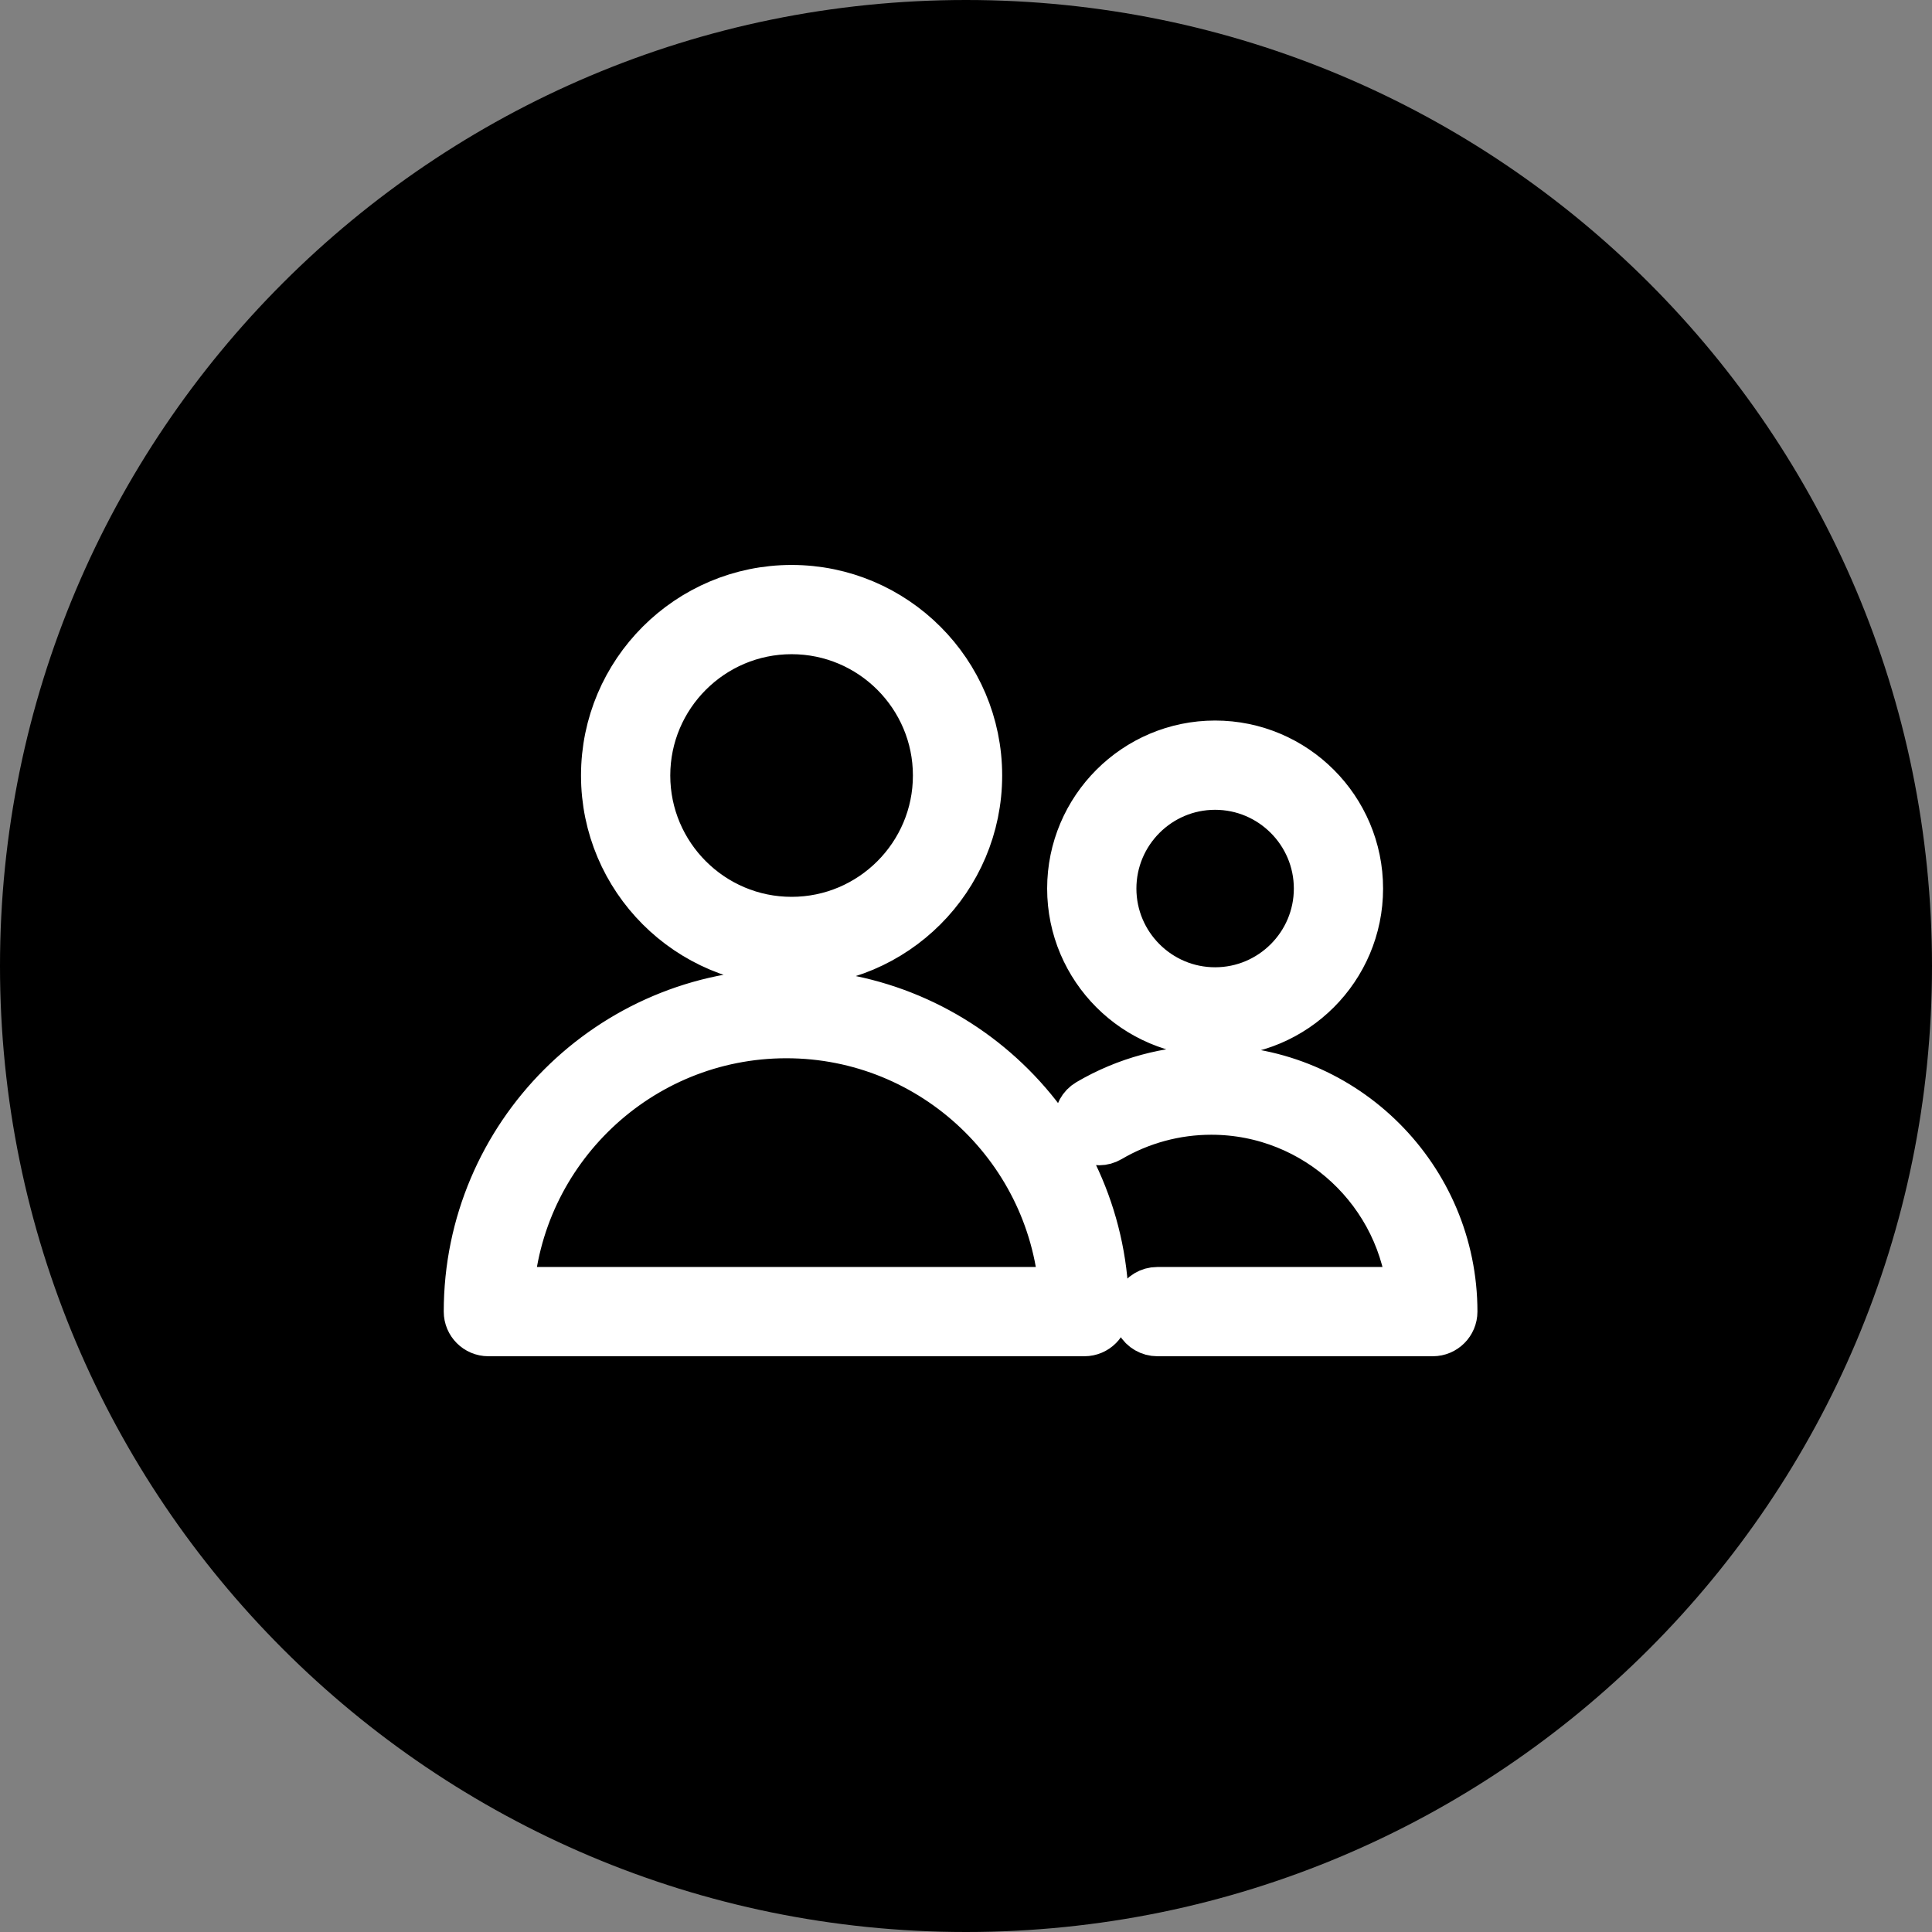<?xml version="1.0" encoding="UTF-8"?> <svg xmlns="http://www.w3.org/2000/svg" viewBox="0 0 100.00 100.00" data-guides="{&quot;vertical&quot;:[],&quot;horizontal&quot;:[]}"><rect x="0" y="0" width="100.00" height="100.00" fill="#808080" stroke="none"/><defs><linearGradient id="tSvgGradient15214e19da" x1="18.371" x2="81.629" y1="11.275" y2="88.725" gradientUnits="userSpaceOnUse" gradientTransform=""><stop offset="0" stop-color="hsl(233.892,45.37%,42.35%)" stop-opacity="1" transform="translate(-5950, -4950)"></stop><stop offset="1" stop-color="hsl(4.104,89.62%,58.43%)" stop-opacity="1" transform="translate(-5950, -4950)"></stop></linearGradient><linearGradient id="tSvgGradient15c9cff5b8d" x1="33.746" x2="65.693" y1="35.022" y2="64.419" gradientUnits="userSpaceOnUse" gradientTransform=""><stop offset="0" stop-color="hsl(233.892,45.37%,42.35%)" stop-opacity="1" transform="translate(-5950, -4950)"></stop><stop offset="1" stop-color="hsl(4.104,89.62%,58.43%)" stop-opacity="1" transform="translate(-5950, -4950)"></stop></linearGradient></defs><path color="rgb(51, 51, 51)" fill-rule="evenodd" fill="url(#tSvgGradient15214e19da)" x="0" y="0" width="100" height="100" rx="50" ry="50" id="tSvg4ea723368d" title="Rectangle 1" fill-opacity="1" stroke="none" stroke-opacity="1" d="M0 50C0 22.386 22.386 0 50 0H50C77.614 0 100 22.386 100 50H100C100 77.614 77.614 100 50 100H50C22.386 100 0 77.614 0 50Z" style="transform-origin: 50px 50px;"></path><path fill="url(#tSvgGradient15c9cff5b8d)" stroke="#ffffff" fill-opacity="1" stroke-width="3" stroke-opacity="1" color="rgb(51, 51, 51)" fill-rule="evenodd" id="tSvg120bc4b64b3" title="Path 1" d="M40.702 51.655C31.751 51.655 24.468 58.938 24.468 67.889C24.468 68.336 24.831 68.699 25.278 68.699C35.561 68.699 45.844 68.699 56.127 68.699C56.575 68.699 56.937 68.336 56.937 67.889C56.937 58.938 49.654 51.655 40.702 51.655ZM26.11 67.079C26.532 59.396 32.916 53.275 40.702 53.275C48.489 53.275 54.873 59.396 55.295 67.079C45.567 67.079 35.839 67.079 26.11 67.079ZM40.973 49.541C46.156 49.541 50.372 45.324 50.372 40.14C50.372 34.958 46.156 30.742 40.973 30.742C35.79 30.742 31.573 34.958 31.573 40.14C31.573 45.324 35.79 49.541 40.973 49.541ZM40.973 32.361C45.263 32.361 48.752 35.851 48.752 40.14C48.752 44.43 45.263 47.92 40.973 47.92C36.684 47.92 33.193 44.43 33.193 40.14C33.193 35.851 36.684 32.361 40.973 32.361ZM62.695 55.614C60.508 55.614 58.36 56.198 56.474 57.306C55.937 57.622 55.943 58.402 56.486 58.709C56.738 58.852 57.047 58.849 57.296 58.702C58.933 57.74 60.797 57.234 62.696 57.234C68.299 57.234 72.906 61.581 73.322 67.079C68.849 67.079 64.376 67.079 59.904 67.079C59.28 67.079 58.89 67.754 59.202 68.294C59.347 68.544 59.614 68.699 59.904 68.699C64.656 68.699 69.409 68.699 74.162 68.699C74.609 68.699 74.972 68.336 74.972 67.889C74.971 61.121 69.464 55.614 62.695 55.614ZM62.893 53.187C66.861 53.187 70.088 49.959 70.088 45.992C70.088 42.024 66.86 38.795 62.893 38.795C58.927 38.795 55.7 42.024 55.7 45.992C55.7 49.959 58.927 53.187 62.893 53.187ZM62.893 40.415C65.967 40.415 68.469 42.917 68.469 45.992C68.469 49.066 65.967 51.566 62.893 51.566C59.82 51.566 57.32 49.066 57.32 45.992C57.32 42.917 59.82 40.415 62.893 40.415Z"></path></svg> 
